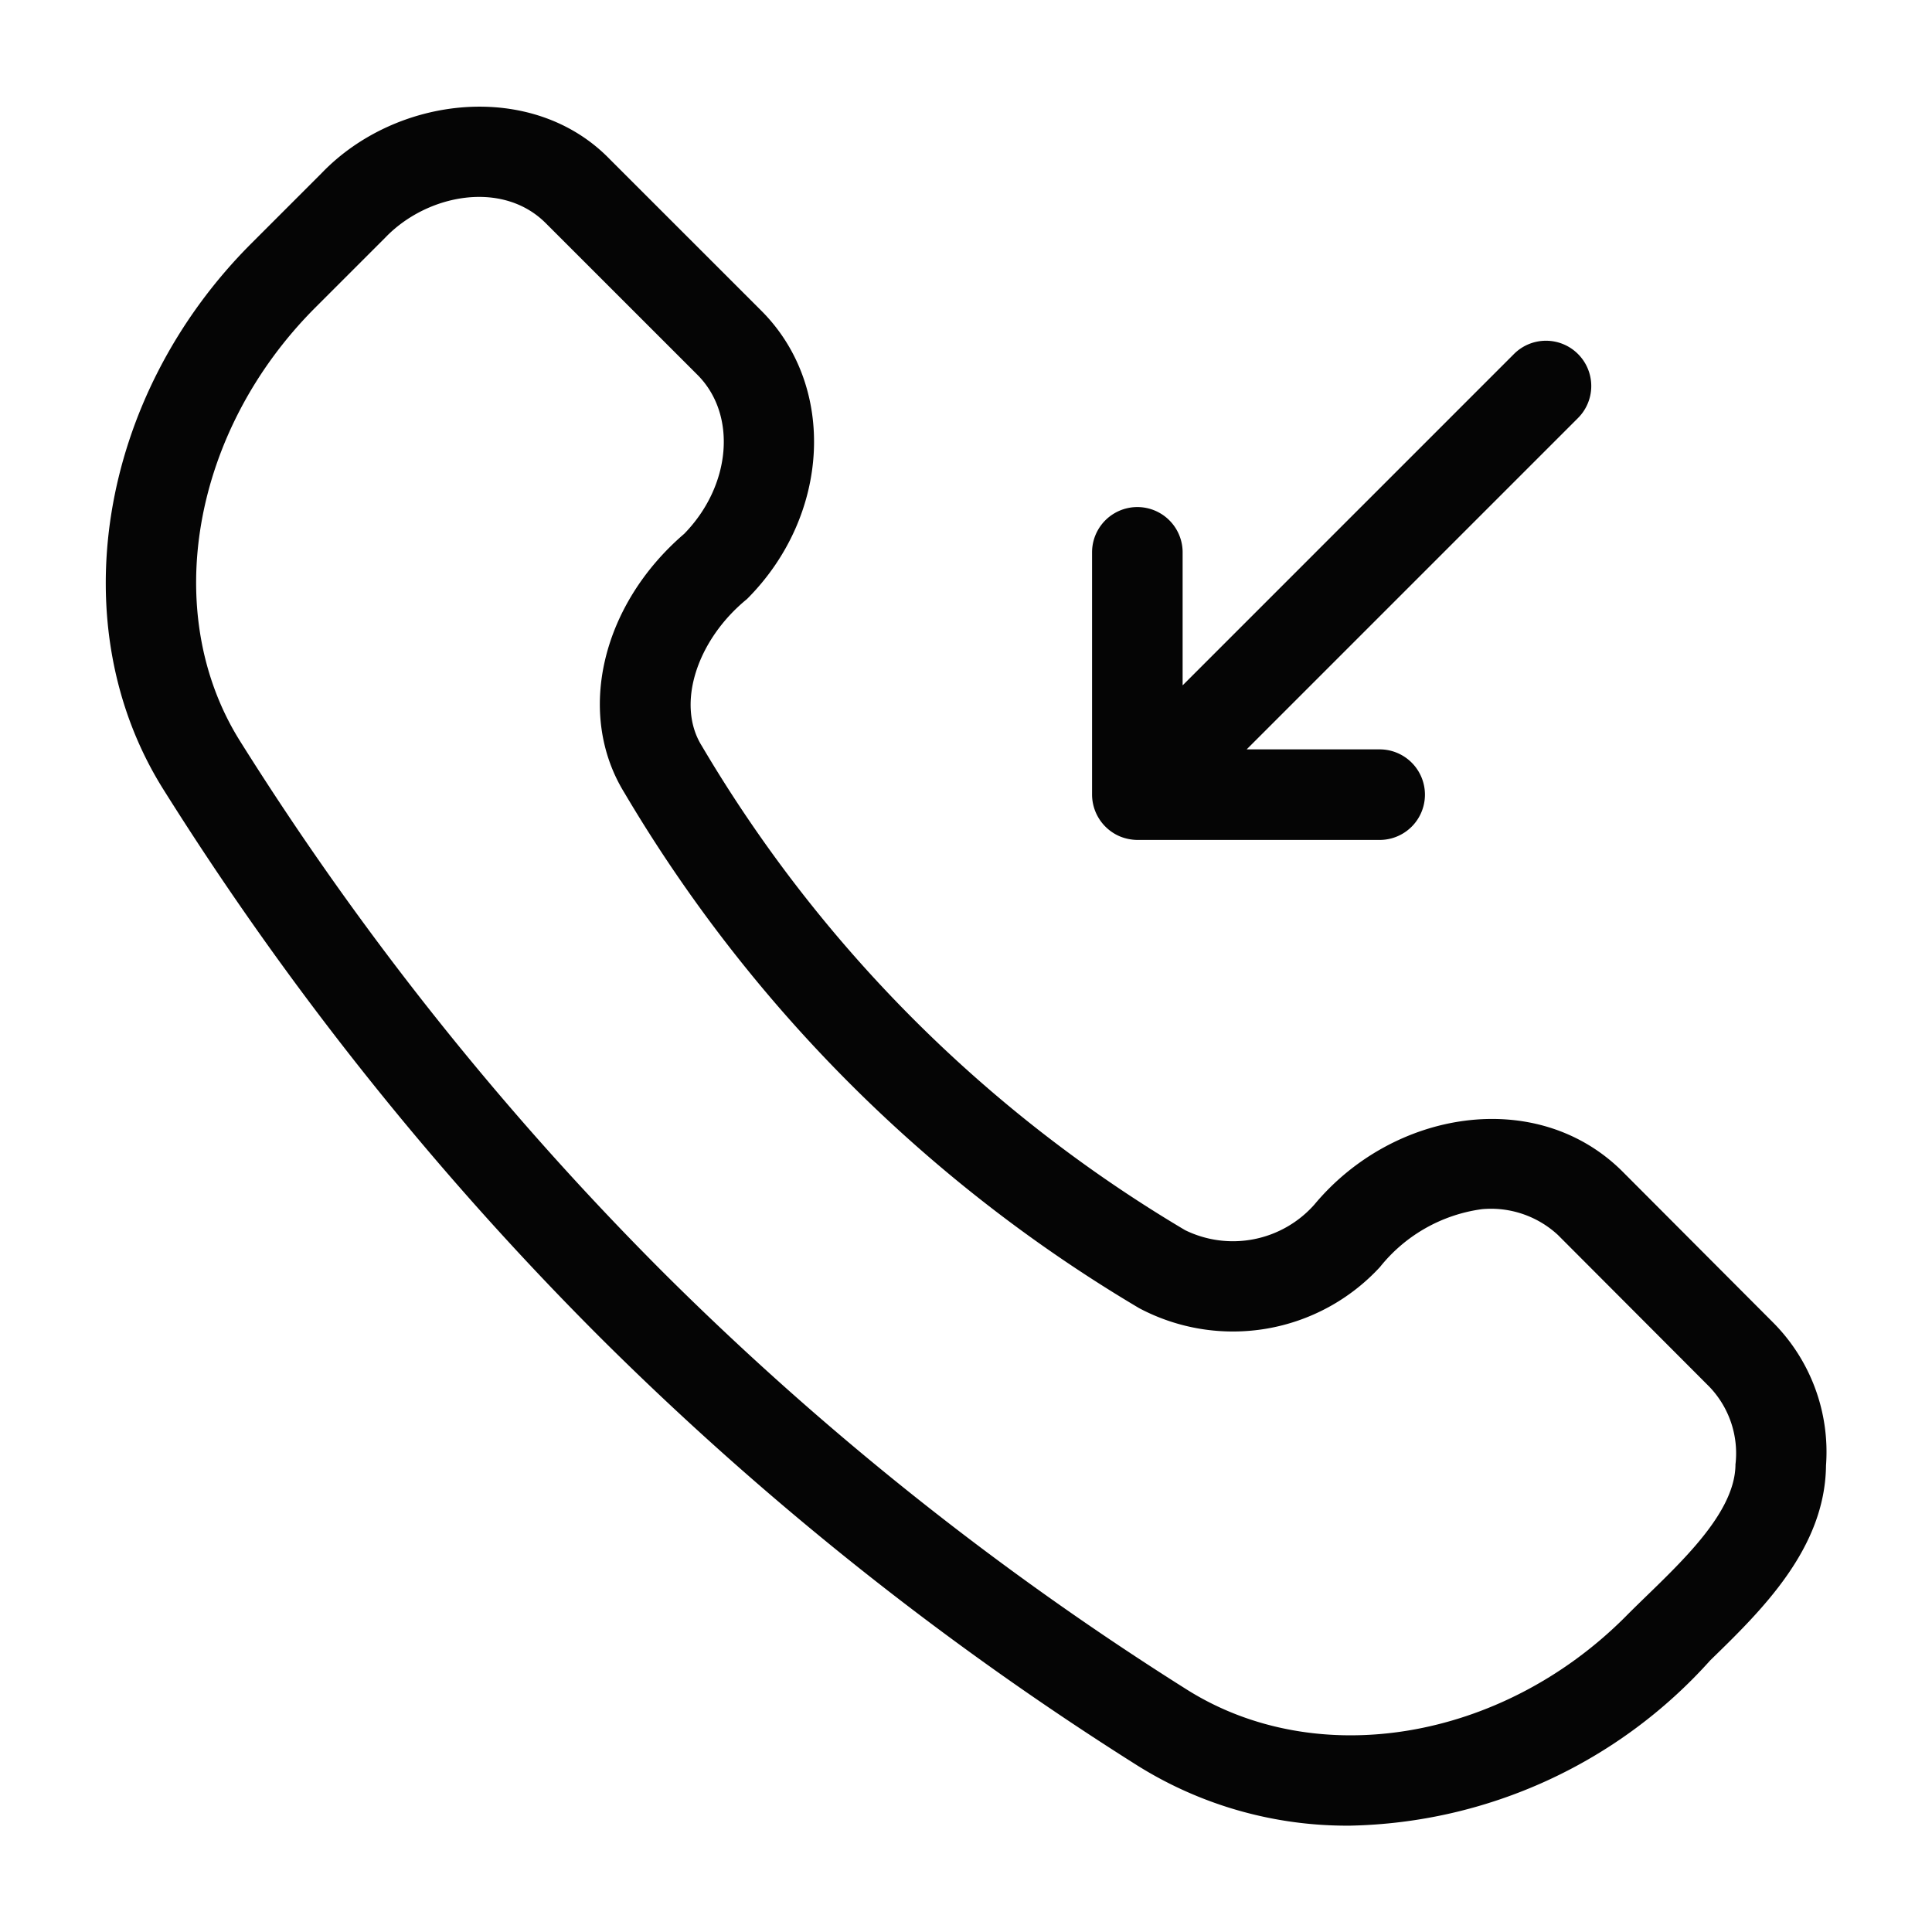 <?xml version="1.0"?>
<svg xmlns="http://www.w3.org/2000/svg" xmlns:xlink="http://www.w3.org/1999/xlink" xmlns:svgjs="http://svgjs.com/svgjs" version="1.1" width="512" height="512" x="0" y="0" viewBox="0 0 64 64" style="enable-background:new 0 0 512 512" xml:space="preserve" class=""><g><path xmlns="http://www.w3.org/2000/svg" d="m53.719 38.78c-2.823-2.776-7.564-2.02-10.182 1.127a3.604 3.604 0 0 1 -4.278.844 45.575 45.575 0 0 1 -16.01-16.041c-.863-1.375-.163-3.514 1.495-4.865 2.765-2.764 2.979-7.048.479-9.549l-5.026-5.025c-2.542-2.619-7.062-2.128-9.553.475l-2.321 2.321c-5.077 5.078-6.302 12.684-2.911 18.083a103.231 103.231 0 0 0 14.455 18.141 103.292 103.292 0 0 0 17.836 14.21 13.083 13.083 0 0 0 7.023 1.976 16.451 16.451 0 0 0 11.928-5.476c1.697-1.65 3.807-3.701 3.835-6.457a6.077 6.077 0 0 0 -1.743-4.724zm3.771 9.711c.006 1.792-2.226 3.626-3.655 5.075-4.11 4.11-10.221 5.12-14.531 2.396a100.208 100.208 0 0 1 -17.316-13.795 100.249 100.249 0 0 1 -14.033-17.612c-2.653-4.227-1.605-10.269 2.491-14.367l2.322-2.322c1.378-1.434 3.87-1.91 5.306-.478l5.03 5.029c1.319 1.32 1.119 3.673-.44 5.267-2.755 2.366-3.584 5.972-1.983 8.573a48.562 48.562 0 0 0 17.056 17.078 6.624 6.624 0 0 0 7.979-1.366 5.218 5.218 0 0 1 3.378-1.914 3.266 3.266 0 0 1 2.512.853l5.021 5.032a3.185 3.185 0 0 1 .865 2.552z" fill="#050505" data-original="#000000" class=""/><path xmlns="http://www.w3.org/2000/svg" d="m52.273 11.727a1.499 1.499 0 0 0 -2.121 0l-10.976 10.976v-4.406a1.5 1.5 0 0 0 -3 0v8.027a1.509 1.509 0 0 0 .93 1.386 1.571 1.571 0 0 0 .57.114h8.027a1.5 1.5 0 0 0 -0-3h-4.406l10.976-10.976a1.499 1.499 0 0 0 0-2.121z" fill="#050505" data-original="#000000" class=""/></g></svg>
